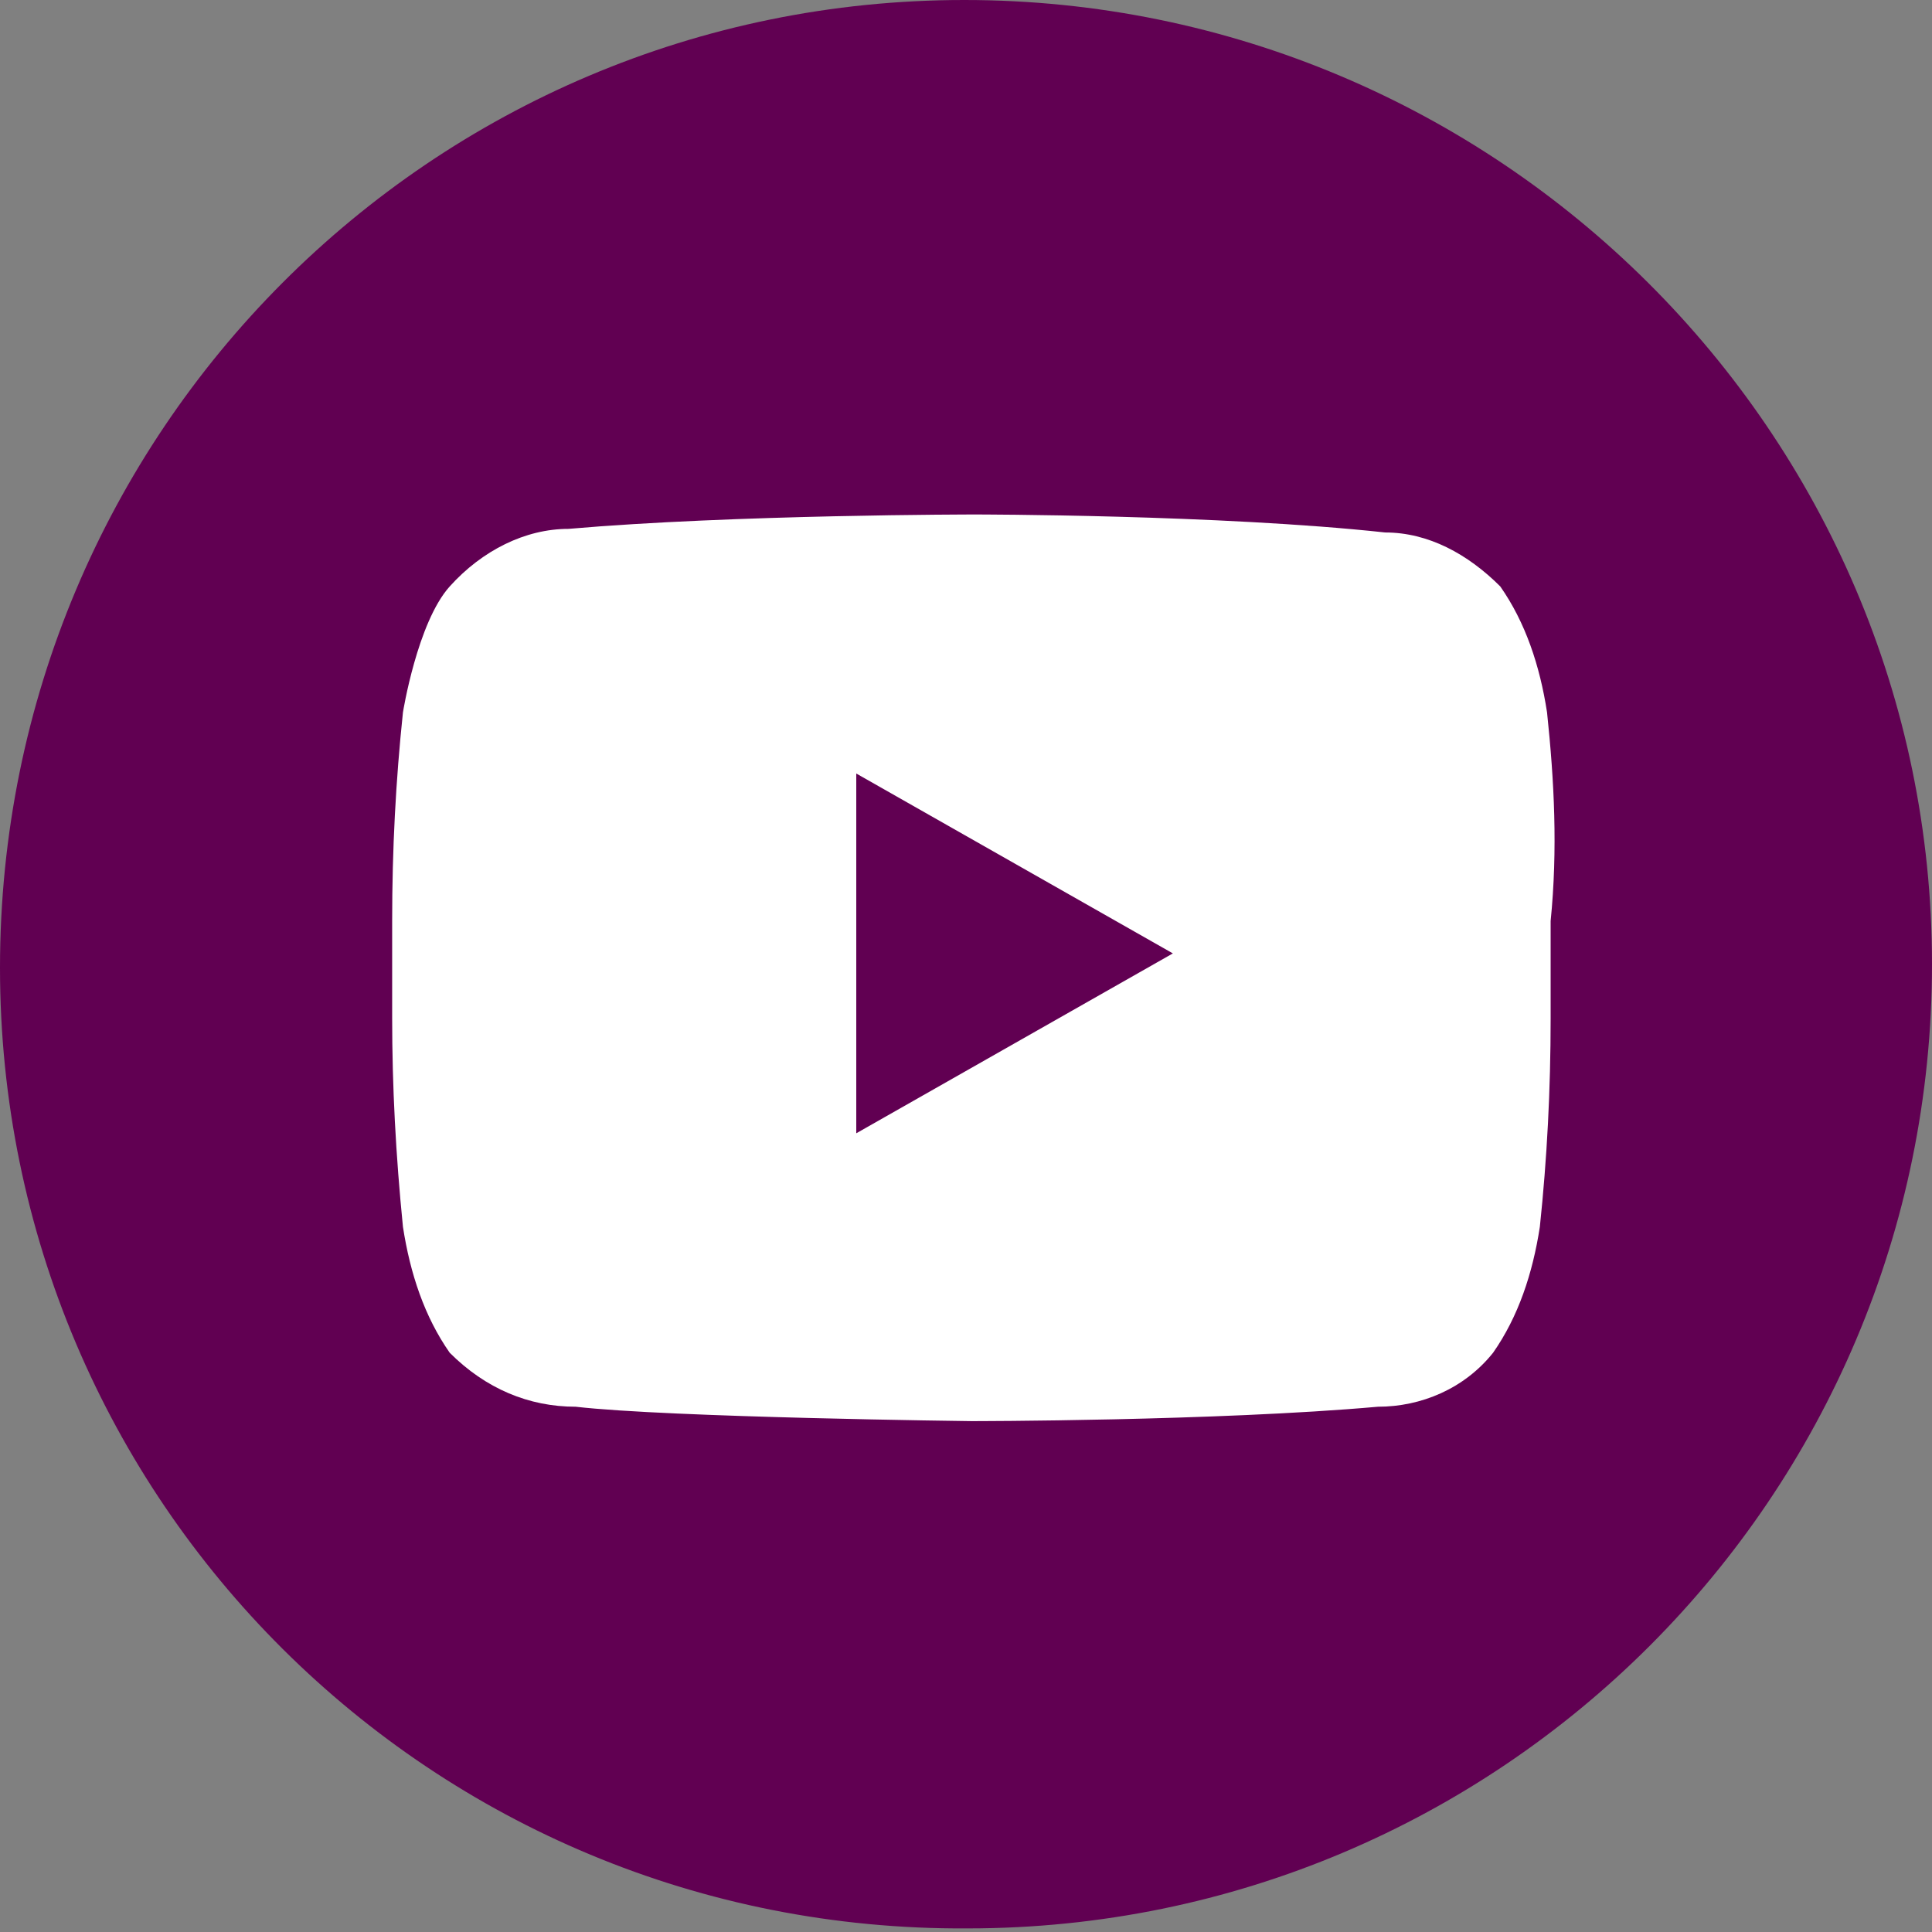 <?xml version="1.0" encoding="UTF-8"?> <!-- Generator: Adobe Illustrator 24.0.1, SVG Export Plug-In . SVG Version: 6.00 Build 0) --> <svg xmlns="http://www.w3.org/2000/svg" xmlns:xlink="http://www.w3.org/1999/xlink" id="Layer_1" x="0px" y="0px" viewBox="0 0 53.7 53.7" style="enable-background:new 0 0 53.7 53.7;" xml:space="preserve"><rect x="0" y="0" width="53.7" height="53.7" fill="#808080" stroke="none"/> <style type="text/css"> .st0{fill:#610052;} .st1{fill-rule:evenodd;clip-rule:evenodd;fill:#FFFFFF;} </style> <title>Ytub</title> <path class="st0" d="M26.8,0L26.8,0c14.8,0,26.9,12,26.9,26.8l0,0c0,14.8-12,26.8-26.8,26.8l0,0C12,53.7,0,41.7,0,26.9l0,0 C0,12,12,0,26.8,0z"></path> <g id="black"> <g id="youtube"> <path id="Fill-195" class="st1" d="M43,19.8c-0.2-1.3-0.6-2.5-1.3-3.5c-0.9-0.9-2-1.5-3.2-1.5c-4.6-0.5-11.4-0.5-11.4-0.5l0,0 c0,0-6.7,0-11.3,0.4c-1.2,0-2.4,0.6-3.3,1.6s-1.3,3.5-1.3,3.5c-0.2,1.9-0.3,3.8-0.3,5.8v2.7c0,1.9,0.1,3.8,0.3,5.8 c0.2,1.3,0.6,2.5,1.3,3.5c1,1,2.2,1.5,3.5,1.5c2.6,0.3,11,0.4,11,0.4s6.8,0,11.3-0.4c1.2,0,2.4-0.5,3.2-1.5c0.7-1,1.1-2.2,1.3-3.5 c0.2-1.9,0.3-3.8,0.3-5.8v-2.7C43.3,23.6,43.2,21.7,43,19.8z M23.8,31.5v-10l8.8,5L23.8,31.5z"></path> </g> </g> </svg> 